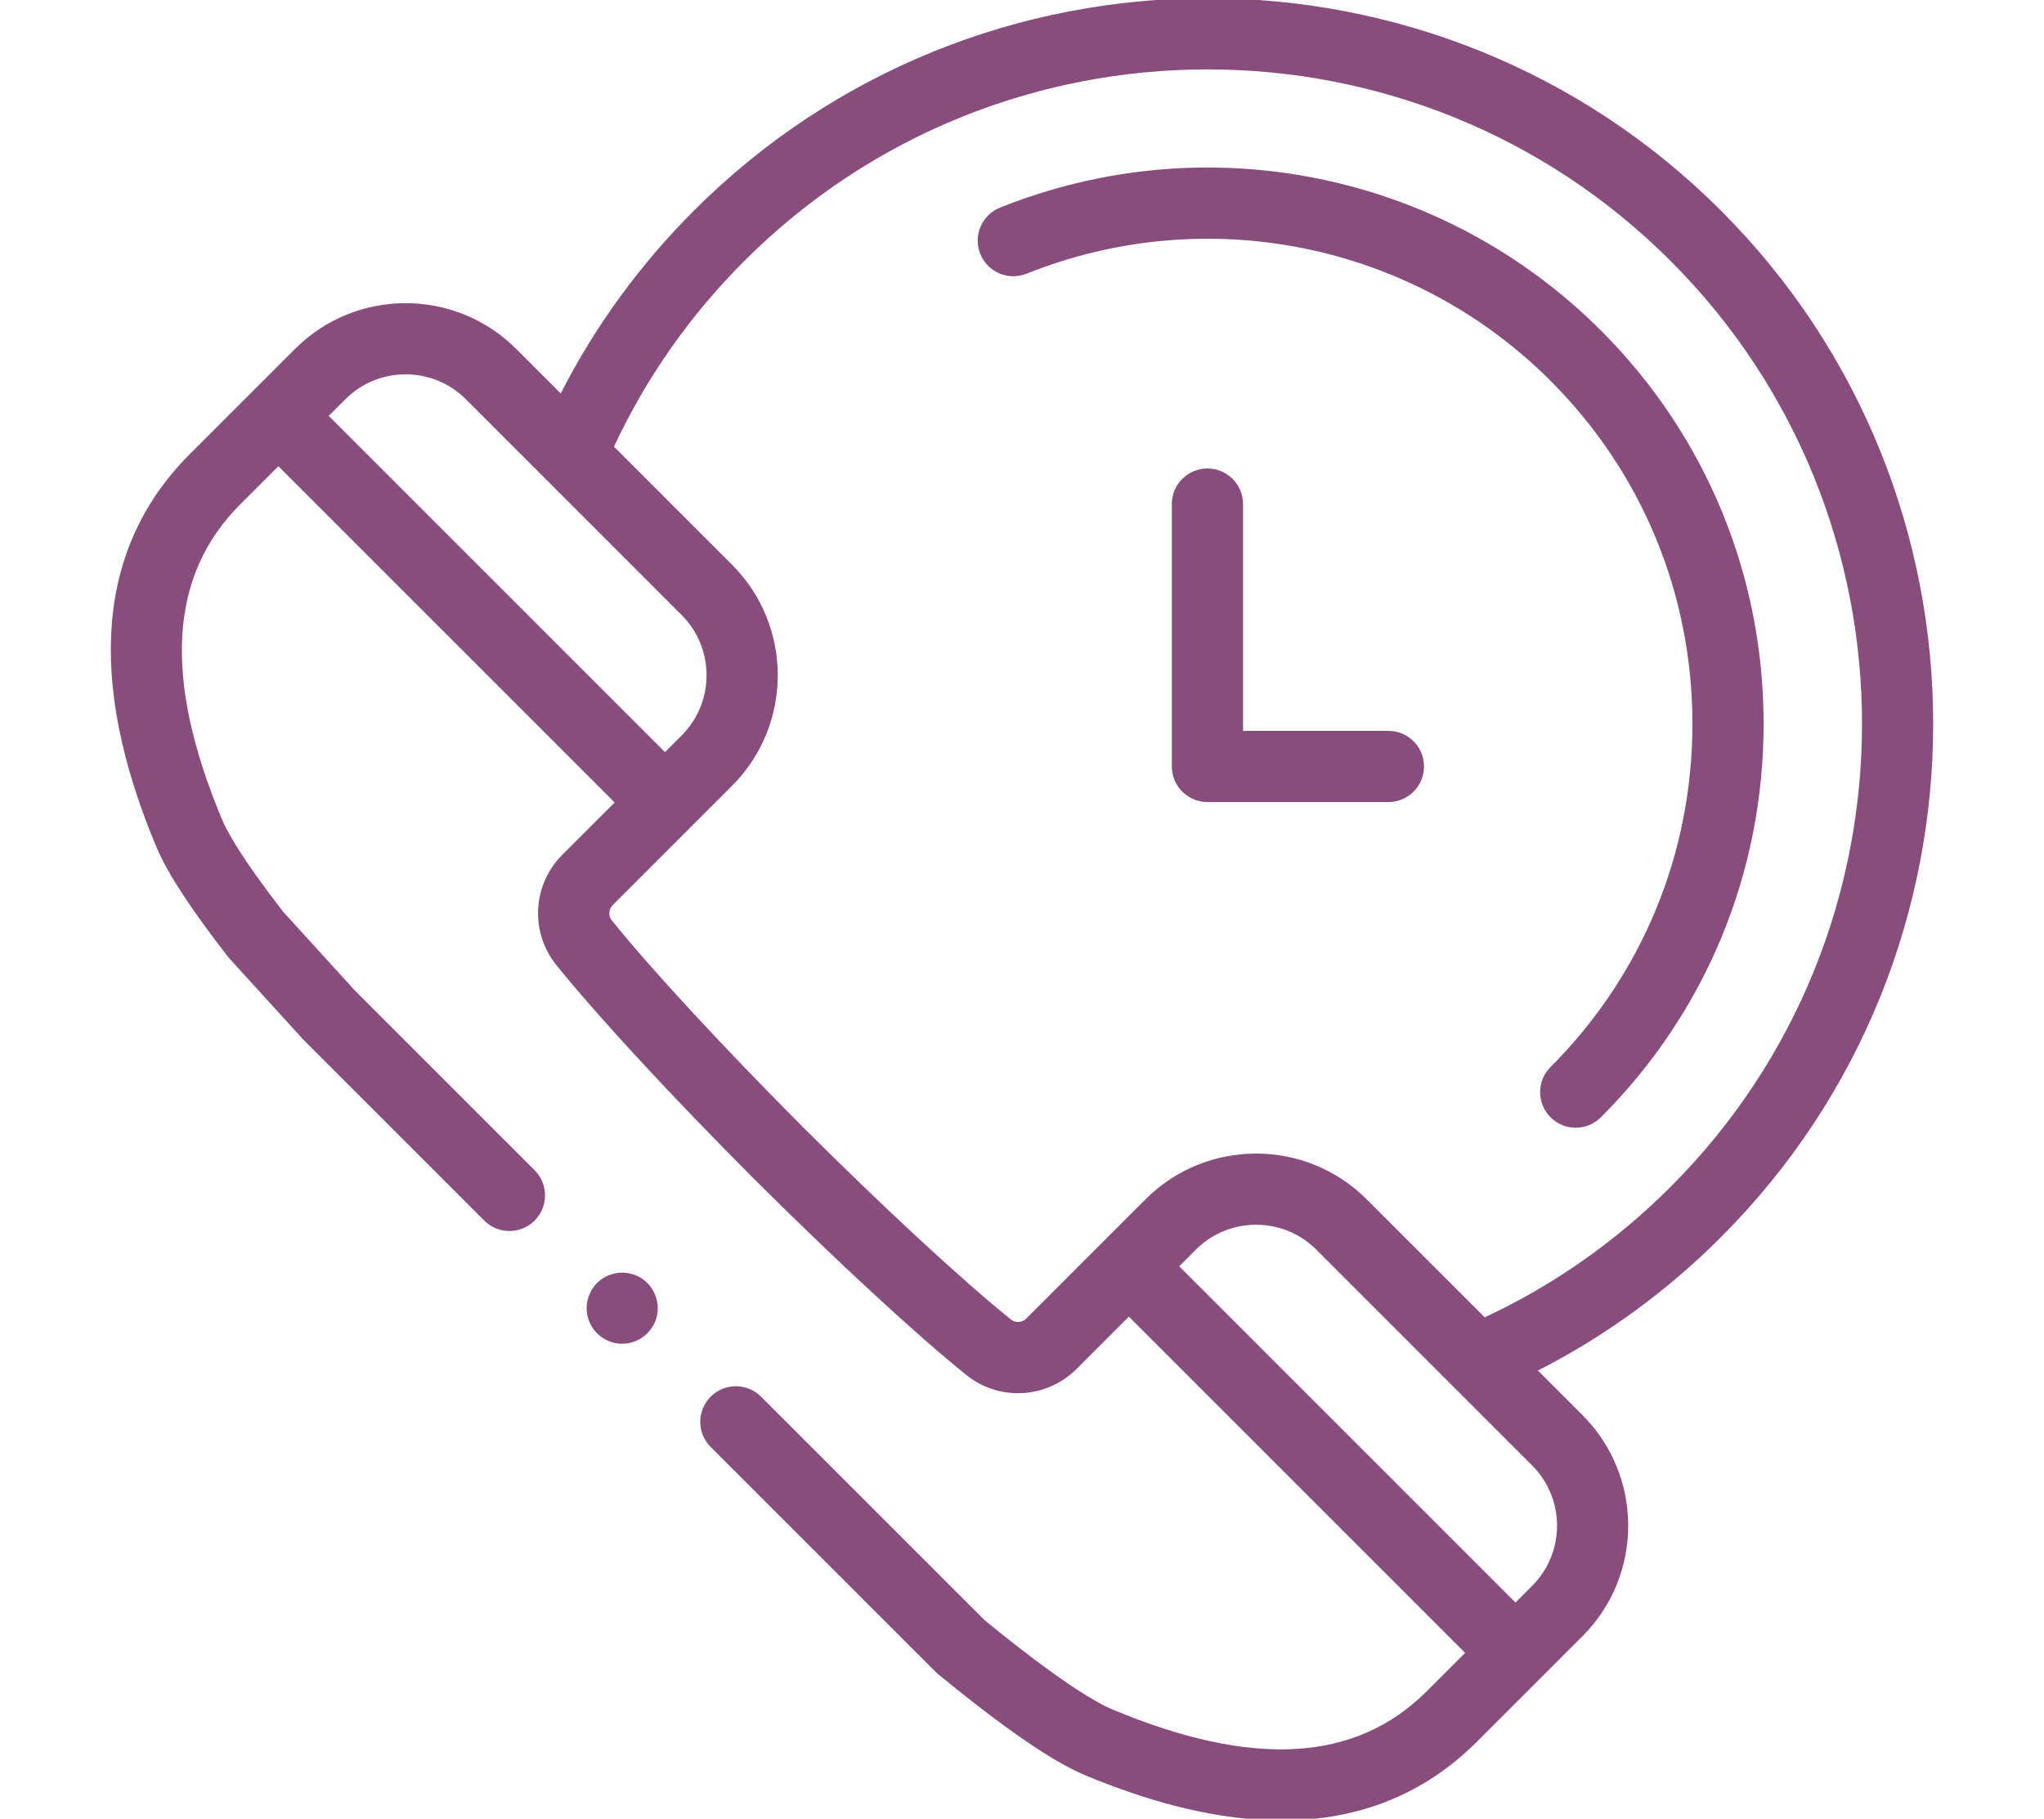 <svg height="105px" viewBox="0 1 512 511" width="118px" xmlns="http://www.w3.org/2000/svg"><style>.techsupport{fill:#884d7d;}</style><path class="techsupport" d="m452.348 60.152c-79.539-79.535-208.953-79.535-288.488 0-15.227 15.223-27.789 32.469-37.457 51.398l-12.523-12.523c-17.125-17.125-44.984-17.125-62.109 0l-29.586 29.582c-25.988 25.988-29.16 63.09-9.426 110.273 3.039 7.27 9.605 17.355 20.074 30.84.16.203.328.402.5.598l20.633 22.664c.105.117.215.23.324.34l50.633 50.633c3.906 3.906 10.238 3.906 14.148 0 3.902-3.906 3.902-10.238 0-14.145l-50.469-50.465-20.211-22.203c-11.332-14.621-15.602-22.195-17.184-25.98-16.523-39.52-14.852-68.441 5.121-88.41l10.75-10.75 94.473 94.473-14.672 14.668c-8.422 8.422-9.156 21.75-1.707 31.008 11.402 14.168 32.074 36.543 55.324 59.871 23.309 23.227 45.68 43.902 59.852 55.305 9.254 7.445 22.582 6.711 31-1.711l14.672-14.672 94.473 94.473-10.75 10.75c-19.969 19.973-48.891 21.648-88.41 5.121-3.977-1.664-13.902-7.121-35.789-25.004l-62.859-62.855c-3.906-3.906-10.238-3.906-14.145 0s-3.906 10.238 0 14.145l63.211 63.211c.238.234.484.457.738.668 18.656 15.266 32.109 24.516 41.125 28.289 20.344 8.508 38.809 12.758 55.32 12.758 21.785 0 40.168-7.402 54.953-22.188l29.586-29.582c17.121-17.125 17.121-44.988 0-62.109l-12.523-12.527c18.922-9.664 36.168-22.223 51.395-37.453 79.539-79.535 79.539-208.953.004-288.488zm-352.613 53.016 60.652 60.656c9.324 9.324 9.324 24.492 0 33.816l-4.691 4.691-94.473-94.473 4.691-4.691c9.324-9.324 24.496-9.32 33.82 0zm299.594 333.418-4.688 4.688-94.473-94.473 4.688-4.688c9.324-9.328 24.496-9.324 33.82 0l60.652 60.652c9.324 9.324 9.324 24.496 0 33.82zm-13.332-75.441-33.176-33.176c-17.121-17.121-44.984-17.125-62.109 0l-33.504 33.504c-1.184 1.188-3.039 1.301-4.32.273-13.648-10.988-35.434-31.133-58.246-53.863-22.754-22.836-42.902-44.621-53.887-58.27-1.027-1.281-.914-3.137.273-4.32l33.504-33.504c17.125-17.125 17.125-44.988 0-62.109l-33.172-33.176c9.039-19.371 21.352-36.918 36.645-52.207 71.738-71.738 188.461-71.738 260.199 0s71.738 188.465 0 260.199c-15.297 15.297-32.836 27.605-52.207 36.648zm0 0"/><path class="techsupport" d="m143.676 378.566c-4.188 0-7.992-2.699-9.41-6.633-1.391-3.867-.199-8.336 2.941-10.992 3.281-2.777 8.094-3.121 11.746-.863 3.504 2.168 5.324 6.41 4.523 10.445-.914 4.621-5.098 8.043-9.801 8.043zm0 0"/><path class="techsupport" d="m358.945 226.355h-50.844c-5.523 0-10-4.477-10-10v-73.723c0-5.523 4.477-10 10-10 5.523 0 10.004 4.477 10.004 10v63.723h40.84c5.523 0 10 4.477 10 10 0 5.523-4.477 10-10 10zm0 0"/><path class="techsupport" d="m411.57 317.867c-2.559 0-5.121-.977-7.07-2.93-3.906-3.906-3.906-10.238 0-14.145 25.703-25.703 39.859-59.938 39.859-96.398 0-36.457-14.156-70.691-39.859-96.395-38.617-38.617-96.406-50.434-147.223-30.098-5.129 2.051-10.949-.445-13.004-5.57-2.051-5.129.445-10.949 5.574-13.004 58.258-23.309 124.512-9.754 168.793 34.527 29.484 29.484 45.719 68.738 45.719 110.543 0 41.801-16.234 81.059-45.719 110.539-1.949 1.953-4.512 2.93-7.07 2.93zm0 0"/></svg>